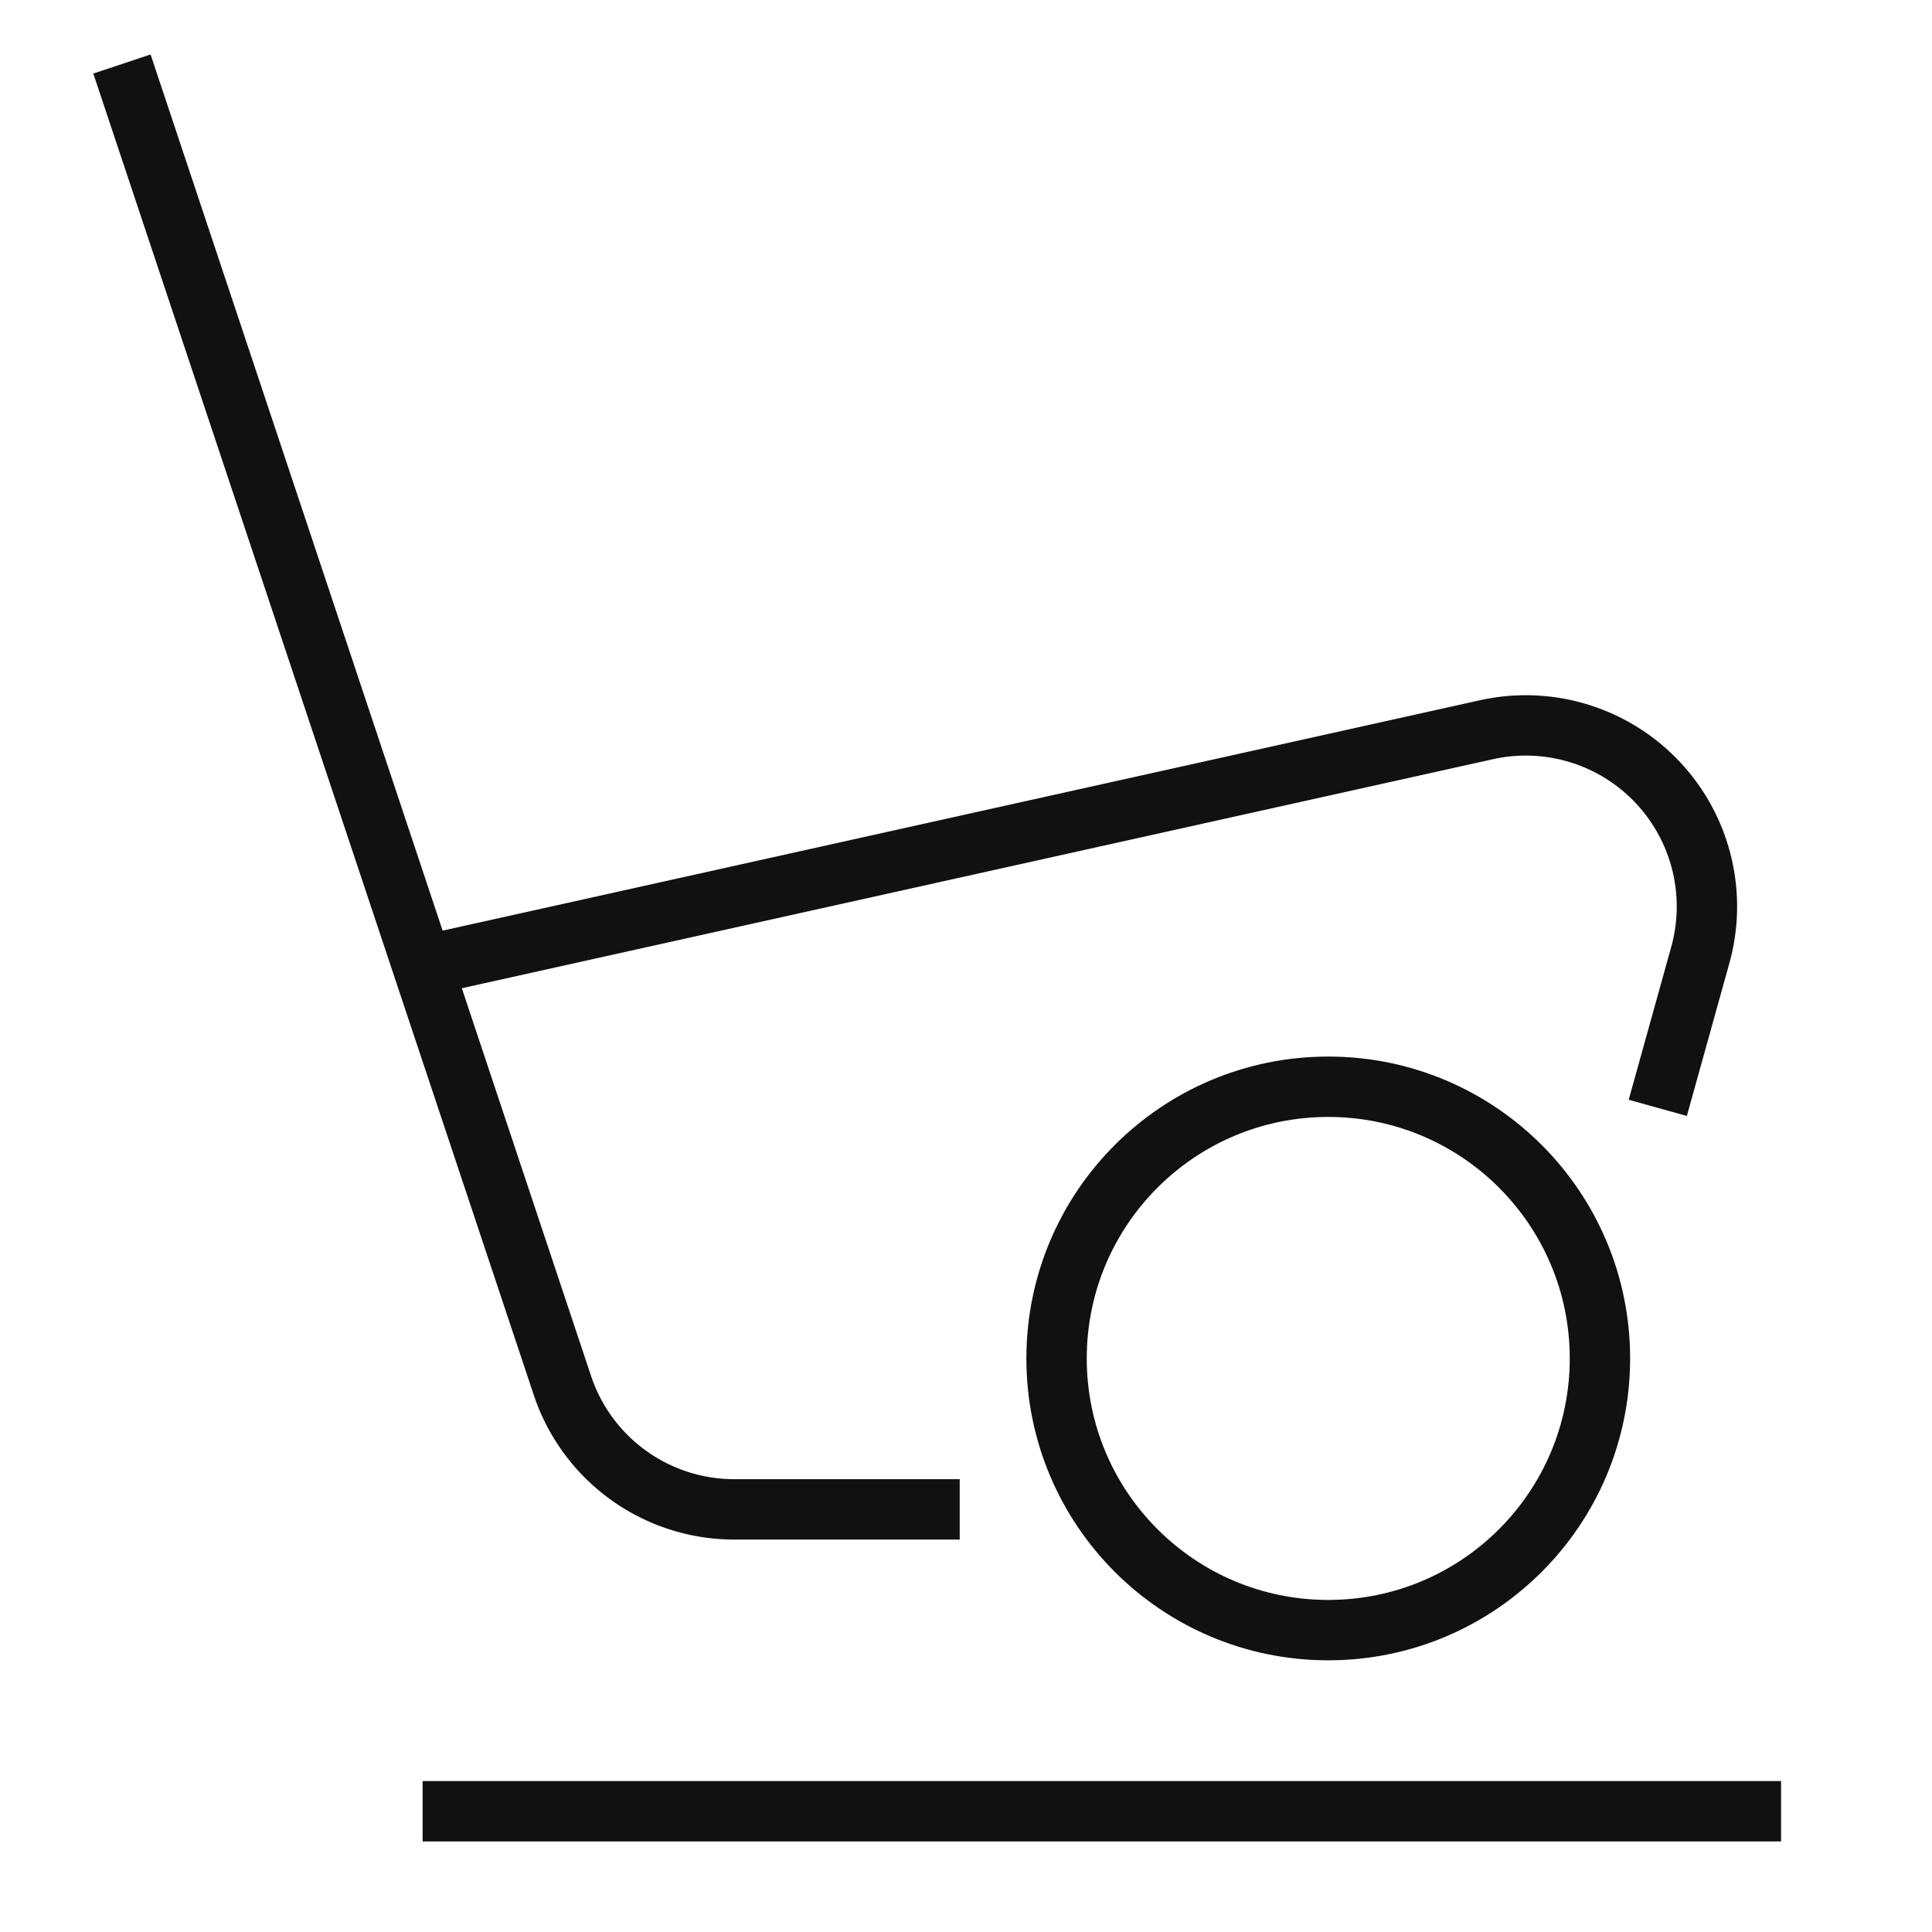 <svg xmlns="http://www.w3.org/2000/svg" viewBox="0 0 64 64" width="64" height="64"><title>golf strike</title><g class="nc-icon-wrapper" stroke-linecap="square" stroke-linejoin="miter" stroke-width="2" fill="#111111" stroke="#111111"><line x1="15" y1="60" x2="58" y2="60" fill="none" stroke="#111111" stroke-miterlimit="10"/> <path d="M55.184,35.736l1.141-4.1a6,6,0,0,0-7.083-7.463L14.185,31.959" fill="none" stroke="#111111" stroke-miterlimit="10"/> <path d="M4.356,3.069,18.632,45.9A6,6,0,0,0,24.325,50h6.467" fill="none" stroke="#111111" stroke-miterlimit="10"/> <circle cx="44" cy="45" r="9" fill="none" stroke-miterlimit="10" data-color="color-2"/></g></svg>